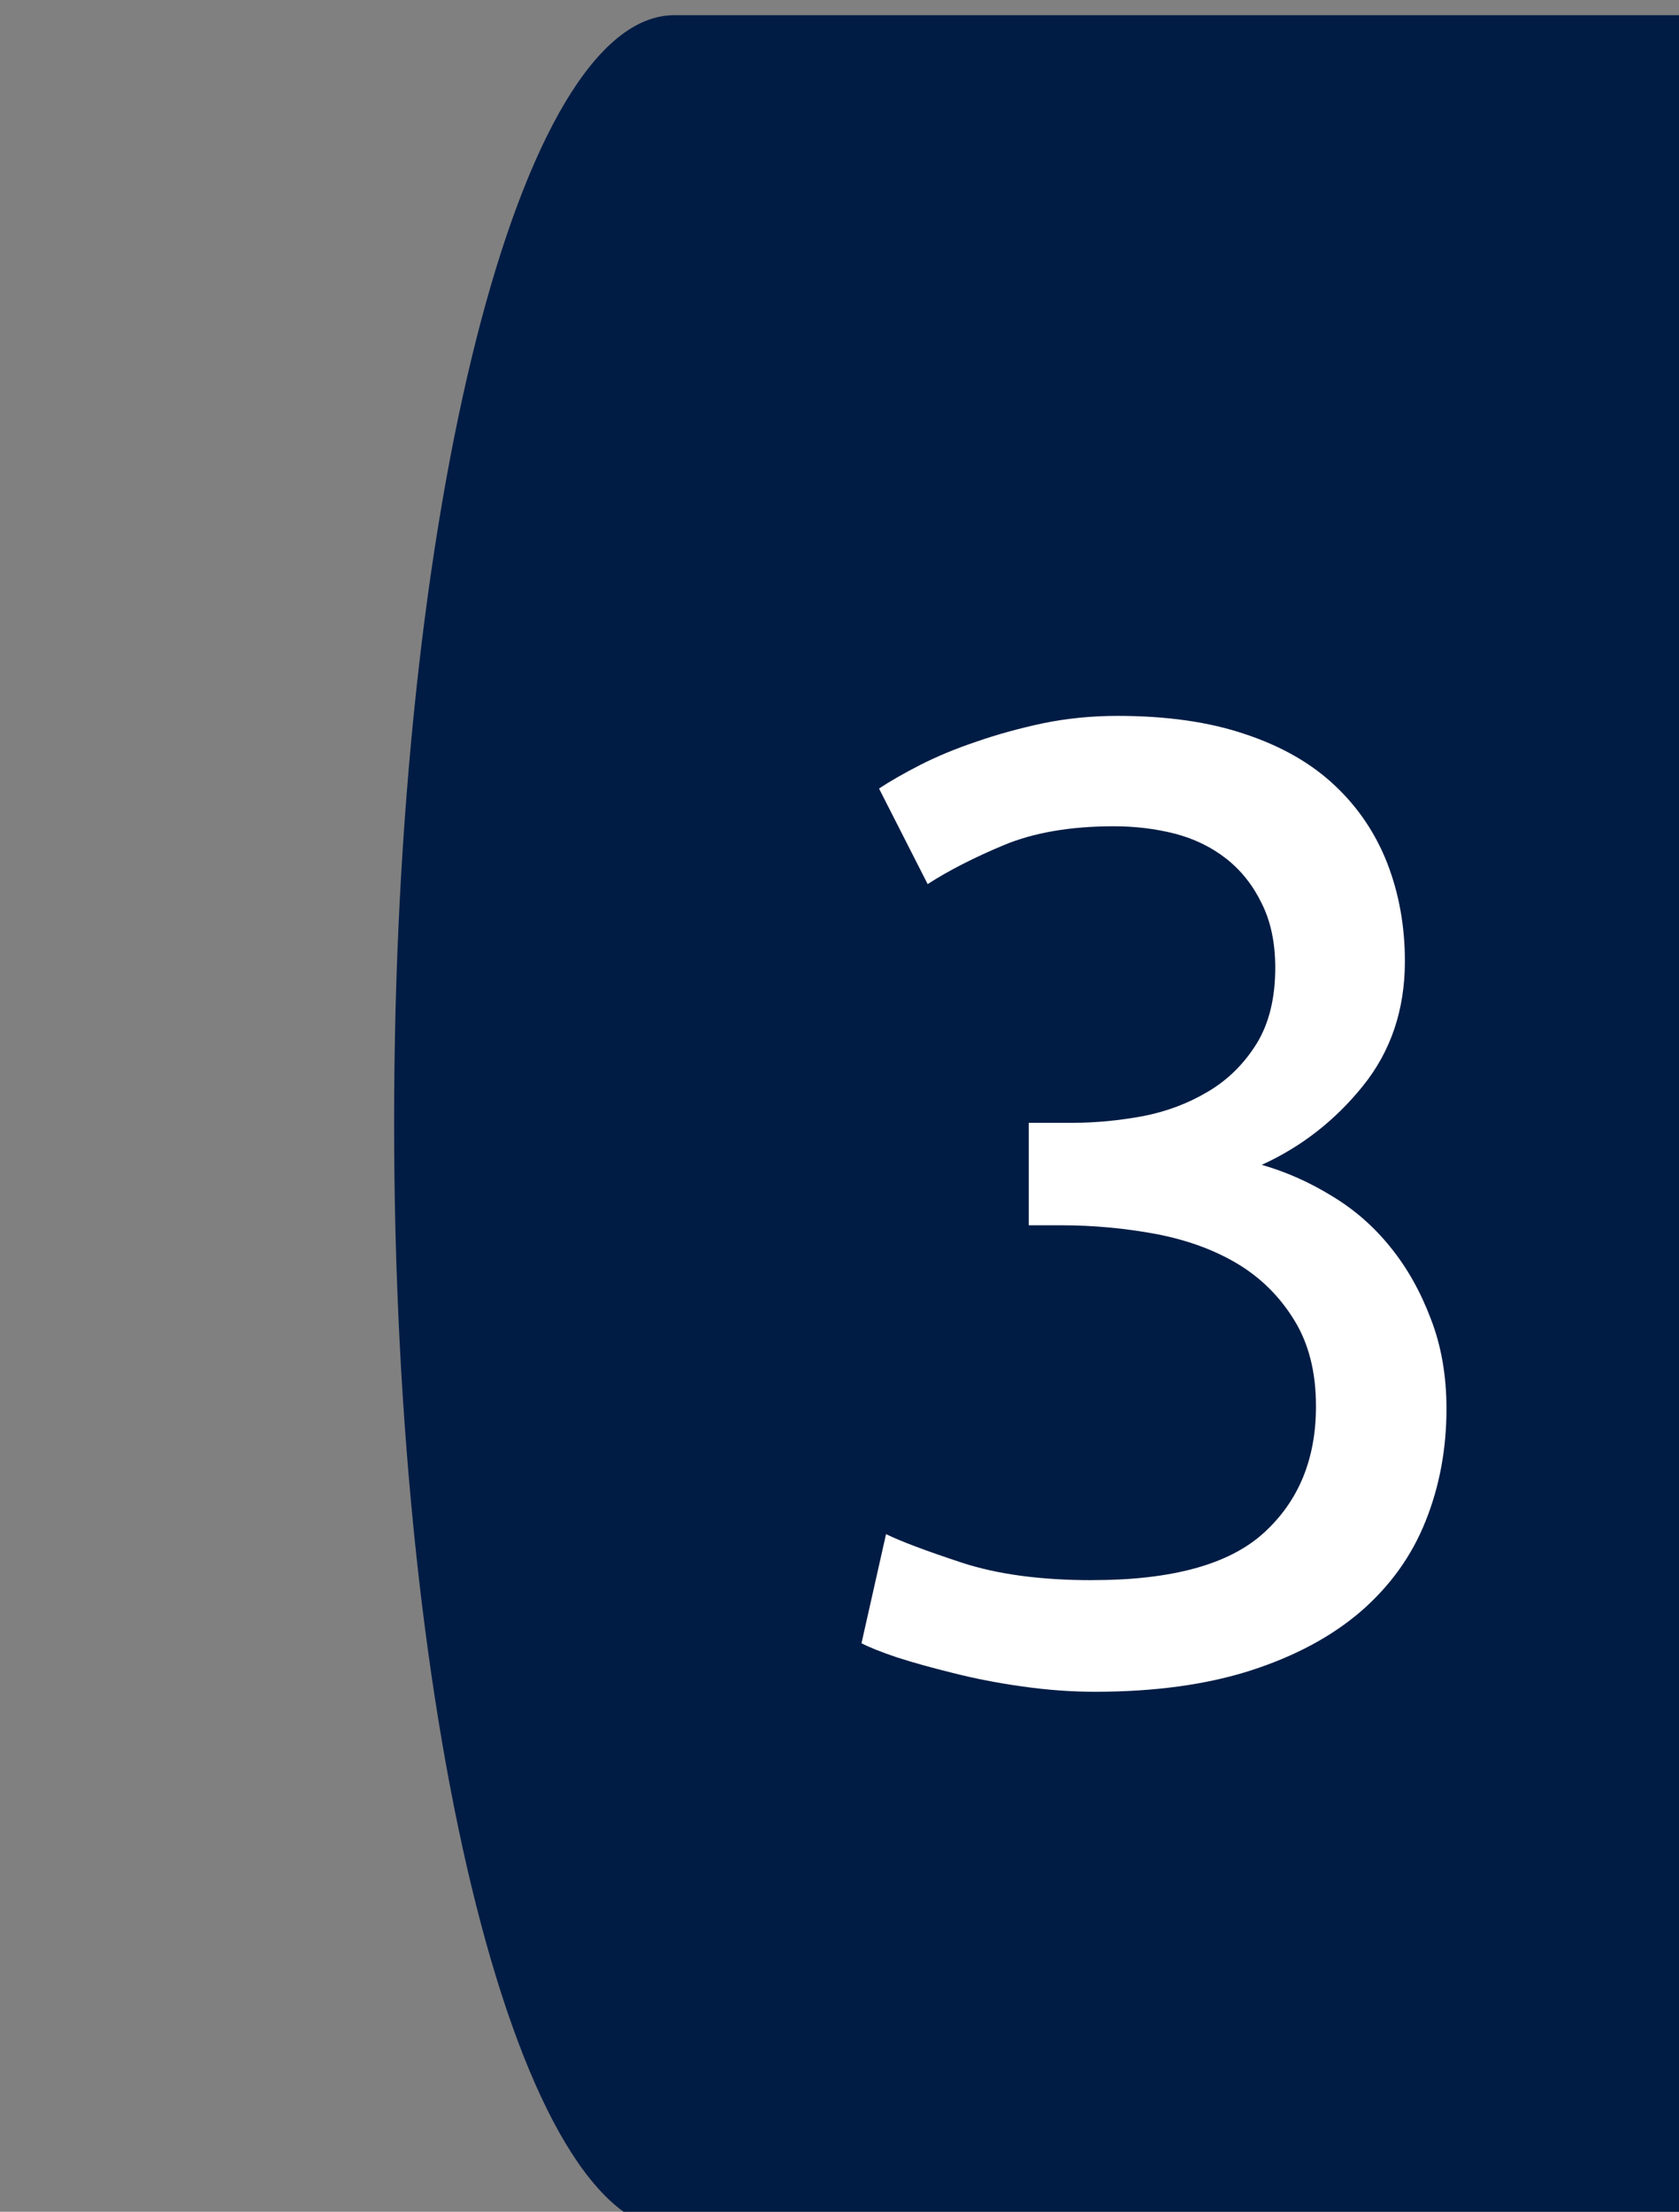 <?xml version="1.0" encoding="UTF-8" standalone="no"?>
<!-- Created with Inkscape (http://www.inkscape.org/) -->

<svg
   width="15.875mm"
   height="20.902mm"
   viewBox="0 0 15.875 20.902"
   version="1.1"
   id="svg1"
   xmlns:inkscape="http://www.inkscape.org/namespaces/inkscape"
   xmlns:sodipodi="http://sodipodi.sourceforge.net/DTD/sodipodi-0.dtd"
   xmlns="http://www.w3.org/2000/svg"
   xmlns:svg="http://www.w3.org/2000/svg">
  <rect x="0" y="0" width="15.875" height="20.902" fill="#808080" stroke="none"/>
  <sodipodi:namedview
     id="namedview1"
     pagecolor="#ffffff"
     bordercolor="#cccccc"
     borderopacity="1"
     inkscape:showpageshadow="0"
     inkscape:pageopacity="1"
     inkscape:pagecheckerboard="0"
     inkscape:deskcolor="#d1d1d1"
     inkscape:document-units="mm">
    <inkscape:page
       x="0"
       y="0"
       width="15.875"
       height="20.902"
       id="page2"
       margin="0"
       bleed="0" />
  </sodipodi:namedview>
  <defs
     id="defs1">
    <clipPath
       clipPathUnits="userSpaceOnUse"
       id="clipPath1376">
      <path
         d="M 1.0729e-5,0 H 720 V 405 H 1.0729e-5 Z"
         transform="matrix(1,0,0,-1,-119.25,130.4)"
         clip-rule="evenodd"
         id="path1376" />
    </clipPath>
  </defs>
  <g
     inkscape:label="Слой 1"
     inkscape:groupmode="layer"
     id="layer1"
     transform="translate(-49.3,-208.83)">
    <g
       id="g1373"
       transform="matrix(0.265,0,0,0.265,-2322.689,127.603)">
      <path
         id="path1374"
         d="m 116.25,174.75 h 37.5 c -4.14,0 -7.5,-13.26 -7.5,-29.62 0,-16.37 3.36,-29.63 7.5,-29.63 h -37.5 c -4.14,0 -7.5,13.26 -7.5,29.63 0,16.36 3.36,29.62 7.5,29.62 z"
         style="fill:#001c44;fill-opacity:1;fill-rule:evenodd;stroke:none"
         transform="matrix(1.333,0,0,-1.333,8820,540)" />
    </g>
    <g
       id="g1374"
       transform="matrix(0.265,0,0,0.265,-2322.689,127.603)">
      <path
         id="path1375"
         d="m 8.156,-2.45 c 2.139,0 3.671,-0.422 4.594,-1.266 0.929,-0.844 1.395,-1.972 1.395,-3.387 0,-0.914 -0.196,-1.682 -0.586,-2.309 -0.384,-0.624 -0.888,-1.125 -1.512,-1.5 -0.627,-0.375 -1.354,-0.639 -2.18,-0.797 -0.829,-0.155 -1.676,-0.234 -2.543,-0.234 H 6.457 v -2.742 h 1.195 c 0.592,0 1.21,-0.059 1.852,-0.176 0.639,-0.123 1.222,-0.343 1.746,-0.656 0.53,-0.311 0.964,-0.738 1.301,-1.277 0.334,-0.539 0.504,-1.219 0.504,-2.039 0,-0.671 -0.123,-1.245 -0.363,-1.723 -0.234,-0.483 -0.551,-0.882 -0.949,-1.195 -0.398,-0.311 -0.855,-0.533 -1.371,-0.668 -0.516,-0.132 -1.063,-0.199 -1.641,-0.199 -1.157,0 -2.139,0.17 -2.941,0.504 -0.806,0.337 -1.485,0.686 -2.039,1.043 l -1.301,-2.555 c 0.287,-0.193 0.656,-0.404 1.102,-0.633 0.445,-0.226 0.943,-0.434 1.5,-0.621 0.554,-0.193 1.148,-0.357 1.781,-0.492 0.639,-0.132 1.307,-0.199 2.004,-0.199 1.318,0 2.461,0.164 3.422,0.492 0.967,0.322 1.764,0.779 2.391,1.371 0.624,0.586 1.093,1.283 1.406,2.086 0.311,0.806 0.469,1.676 0.469,2.613 0,1.298 -0.375,2.411 -1.125,3.34 -0.744,0.923 -1.646,1.626 -2.707,2.109 0.656,0.188 1.28,0.466 1.875,0.832 0.601,0.36 1.125,0.817 1.57,1.371 0.445,0.548 0.803,1.184 1.078,1.91 0.281,0.721 0.422,1.523 0.422,2.414 0,1.078 -0.188,2.083 -0.562,3.012 -0.369,0.923 -0.943,1.723 -1.723,2.402 -0.782,0.674 -1.764,1.201 -2.941,1.582 -1.181,0.381 -2.575,0.574 -4.184,0.574 -0.627,0 -1.271,-0.047 -1.934,-0.141 C 5.628,0.304 5.007,0.181 4.43,0.035 c -0.571,-0.141 -1.075,-0.281 -1.512,-0.422 -0.431,-0.146 -0.744,-0.272 -0.938,-0.375 L 2.637,-3.68 c 0.404,0.196 1.081,0.451 2.027,0.762 0.952,0.313 2.115,0.469 3.492,0.469 z m 0,0"
         style="fill:#ffffff;fill-opacity:1;fill-rule:nonzero;stroke:none"
         aria-label="3"
         transform="matrix(1.333,0,0,1.333,8979,366.133)"
         clip-path="url(#clipPath1376)" />
    </g>
  </g>
</svg>
